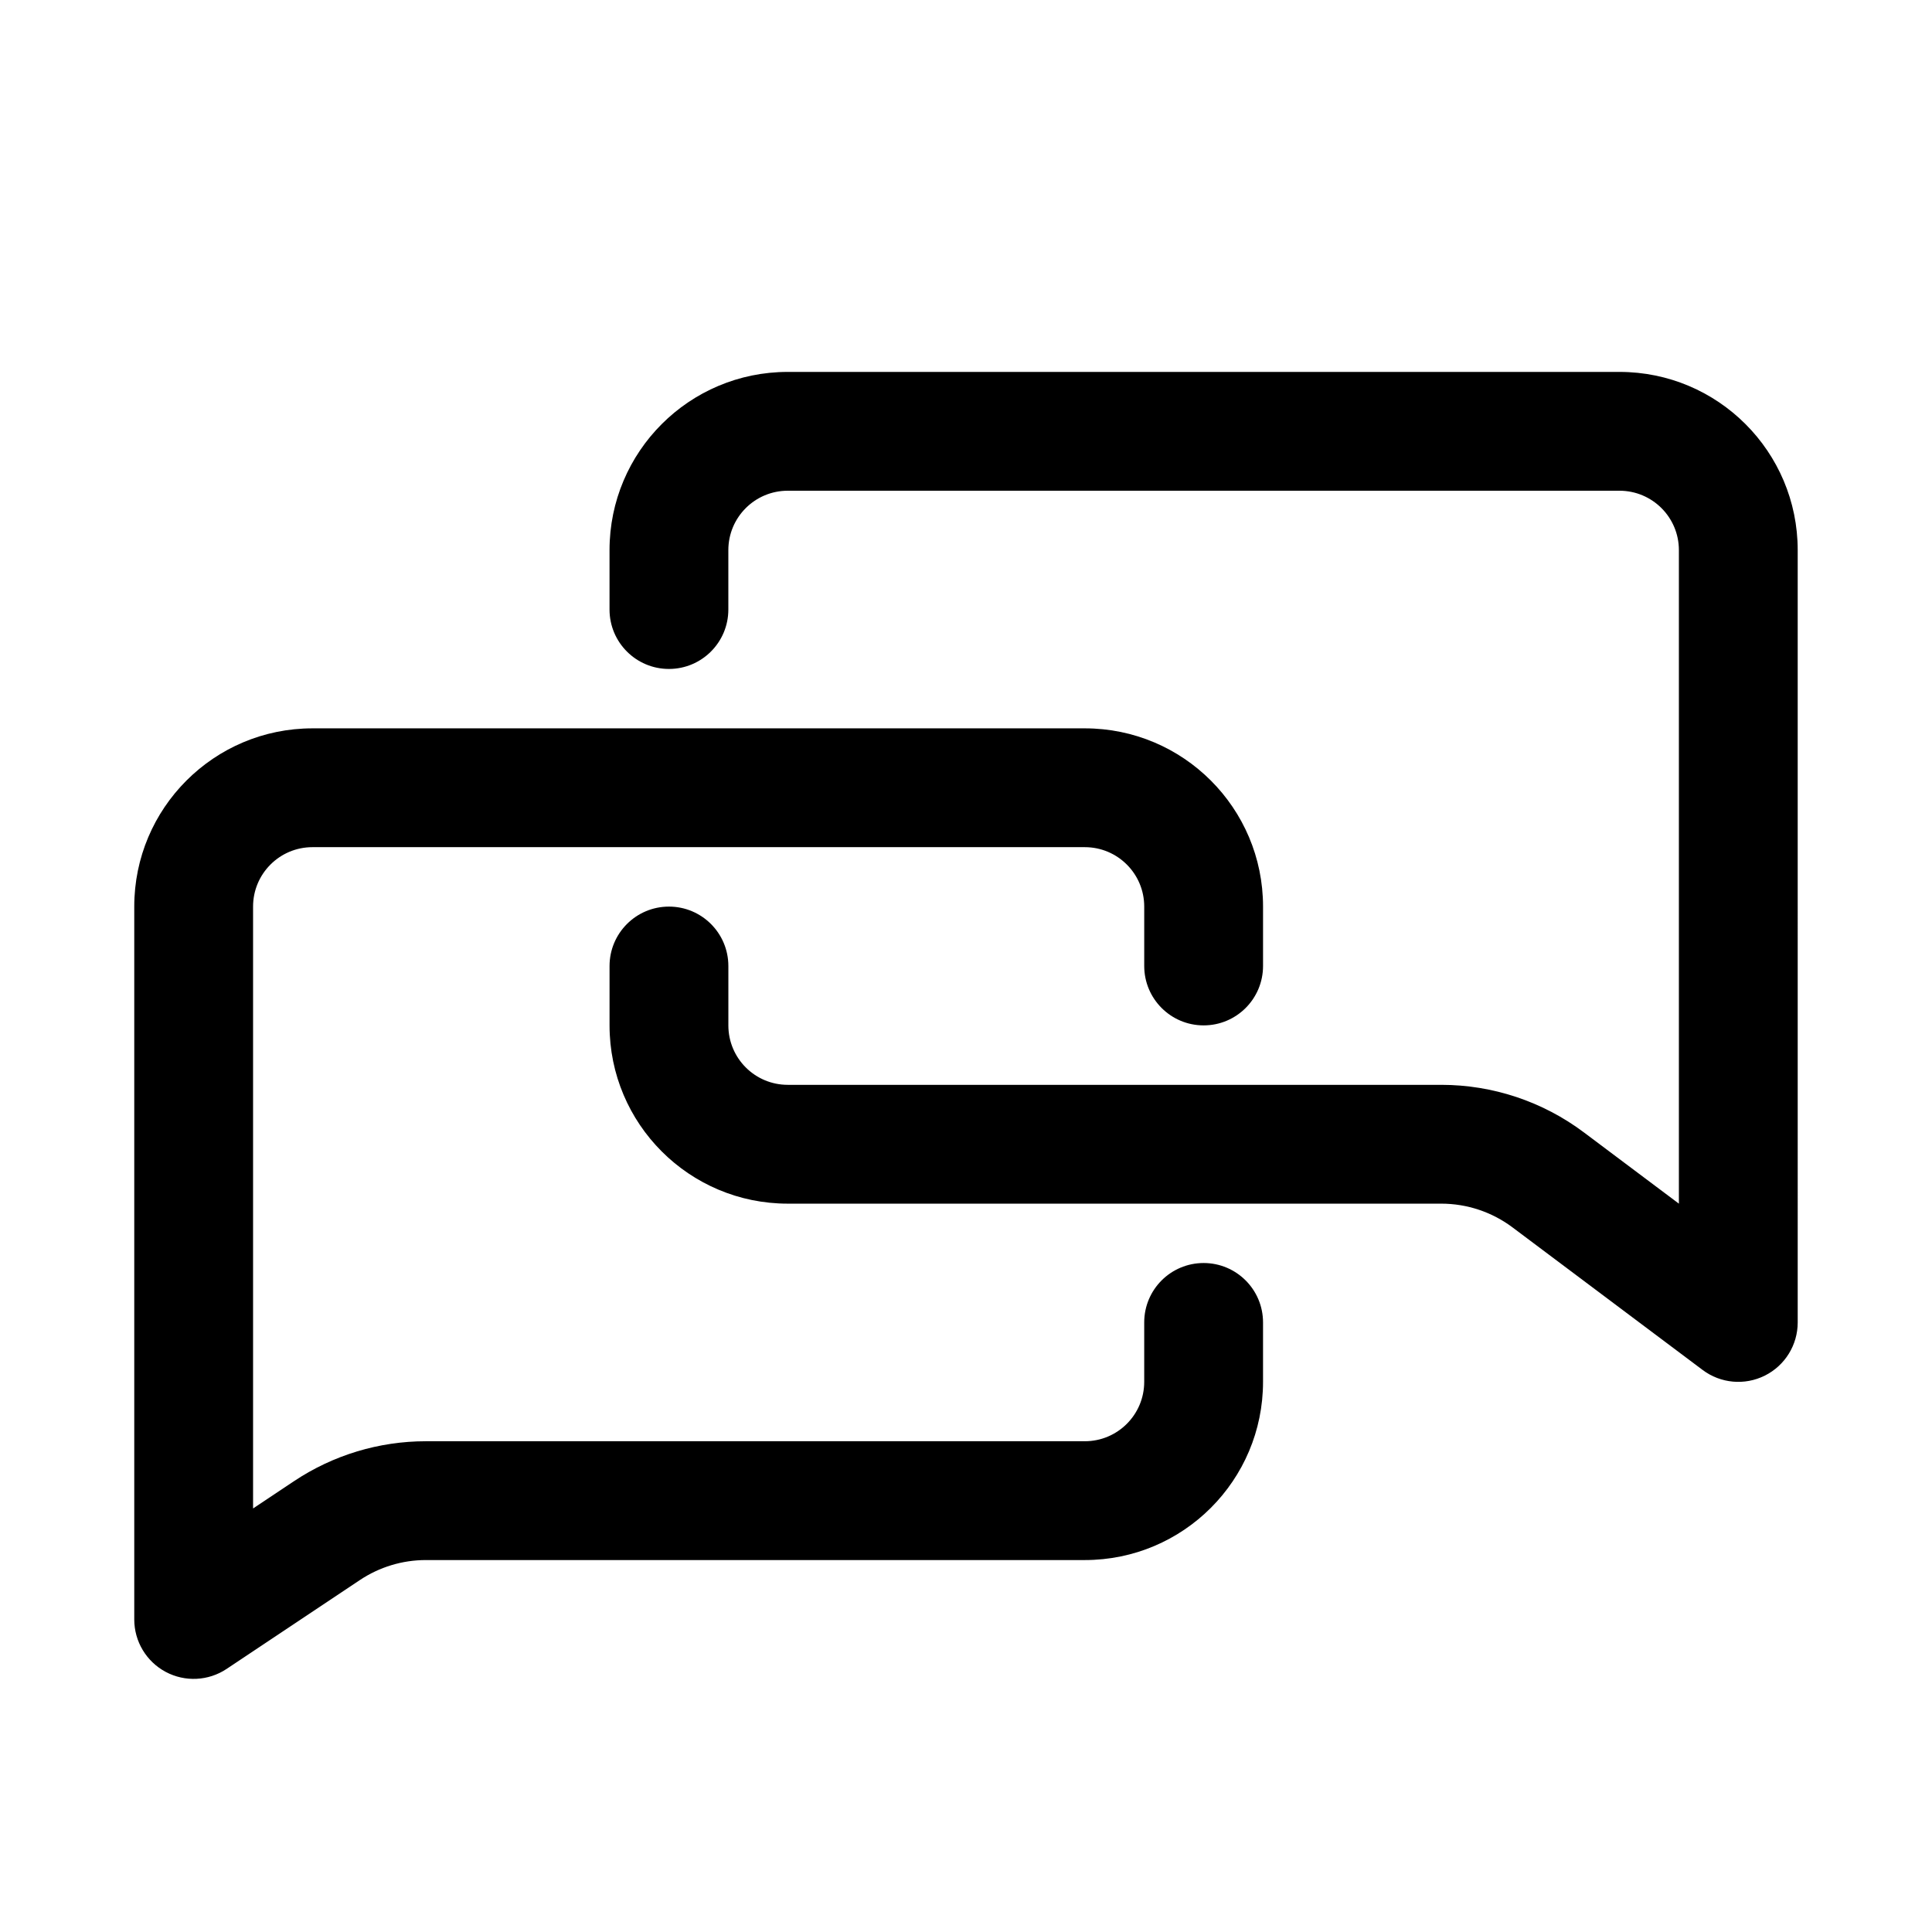 <?xml version="1.0" encoding="UTF-8"?>
<!-- Uploaded to: ICON Repo, www.svgrepo.com, Generator: ICON Repo Mixer Tools -->
<svg fill="#000000" width="800px" height="800px" version="1.1" viewBox="144 144 512 512" xmlns="http://www.w3.org/2000/svg">
 <g fill-rule="evenodd">
  <path d="m179.58 384.25c0-26.086 21.145-47.23 47.23-47.23h204.68c26.086 0 47.23 21.145 47.23 47.23v15.746c0 8.695-7.047 15.742-15.742 15.742-8.699 0-15.746-7.047-15.746-15.742v-15.746c0-8.695-7.047-15.742-15.742-15.742h-204.68c-8.695 0-15.742 7.047-15.742 15.742v159.51l10.855-7.238c10.344-6.894 22.5-10.578 34.934-10.578h174.63c8.695 0 15.742-7.047 15.742-15.742v-15.746c0-8.695 7.047-15.742 15.746-15.742 8.695 0 15.742 7.047 15.742 15.742v15.746c0 26.086-21.145 47.23-47.23 47.23h-174.63c-6.219 0-12.293 1.844-17.469 5.289l-35.332 23.559c-4.832 3.219-11.043 3.519-16.16 0.781-5.121-2.742-8.316-8.078-8.316-13.883z"/>
  <path d="m620.41 289.79c0-26.086-21.145-47.23-47.23-47.23h-220.42c-26.086 0-47.23 21.145-47.23 47.23v15.746c0 8.695 7.047 15.742 15.742 15.742 8.695 0 15.746-7.047 15.746-15.742v-15.746c0-8.695 7.047-15.742 15.742-15.742h220.42c8.695 0 15.742 7.047 15.742 15.742v173.19l-25.188-18.895c-10.902-8.176-24.16-12.594-37.789-12.594h-173.18c-8.695 0-15.742-7.051-15.742-15.746v-15.742c0-8.695-7.051-15.746-15.746-15.746-8.695 0-15.742 7.051-15.742 15.746v15.742c0 26.086 21.145 47.234 47.23 47.234h173.18c6.812 0 13.445 2.207 18.895 6.297l50.383 37.785c4.769 3.578 11.152 4.152 16.484 1.484 5.336-2.664 8.703-8.117 8.703-14.082z"/>
 </g>
</svg>